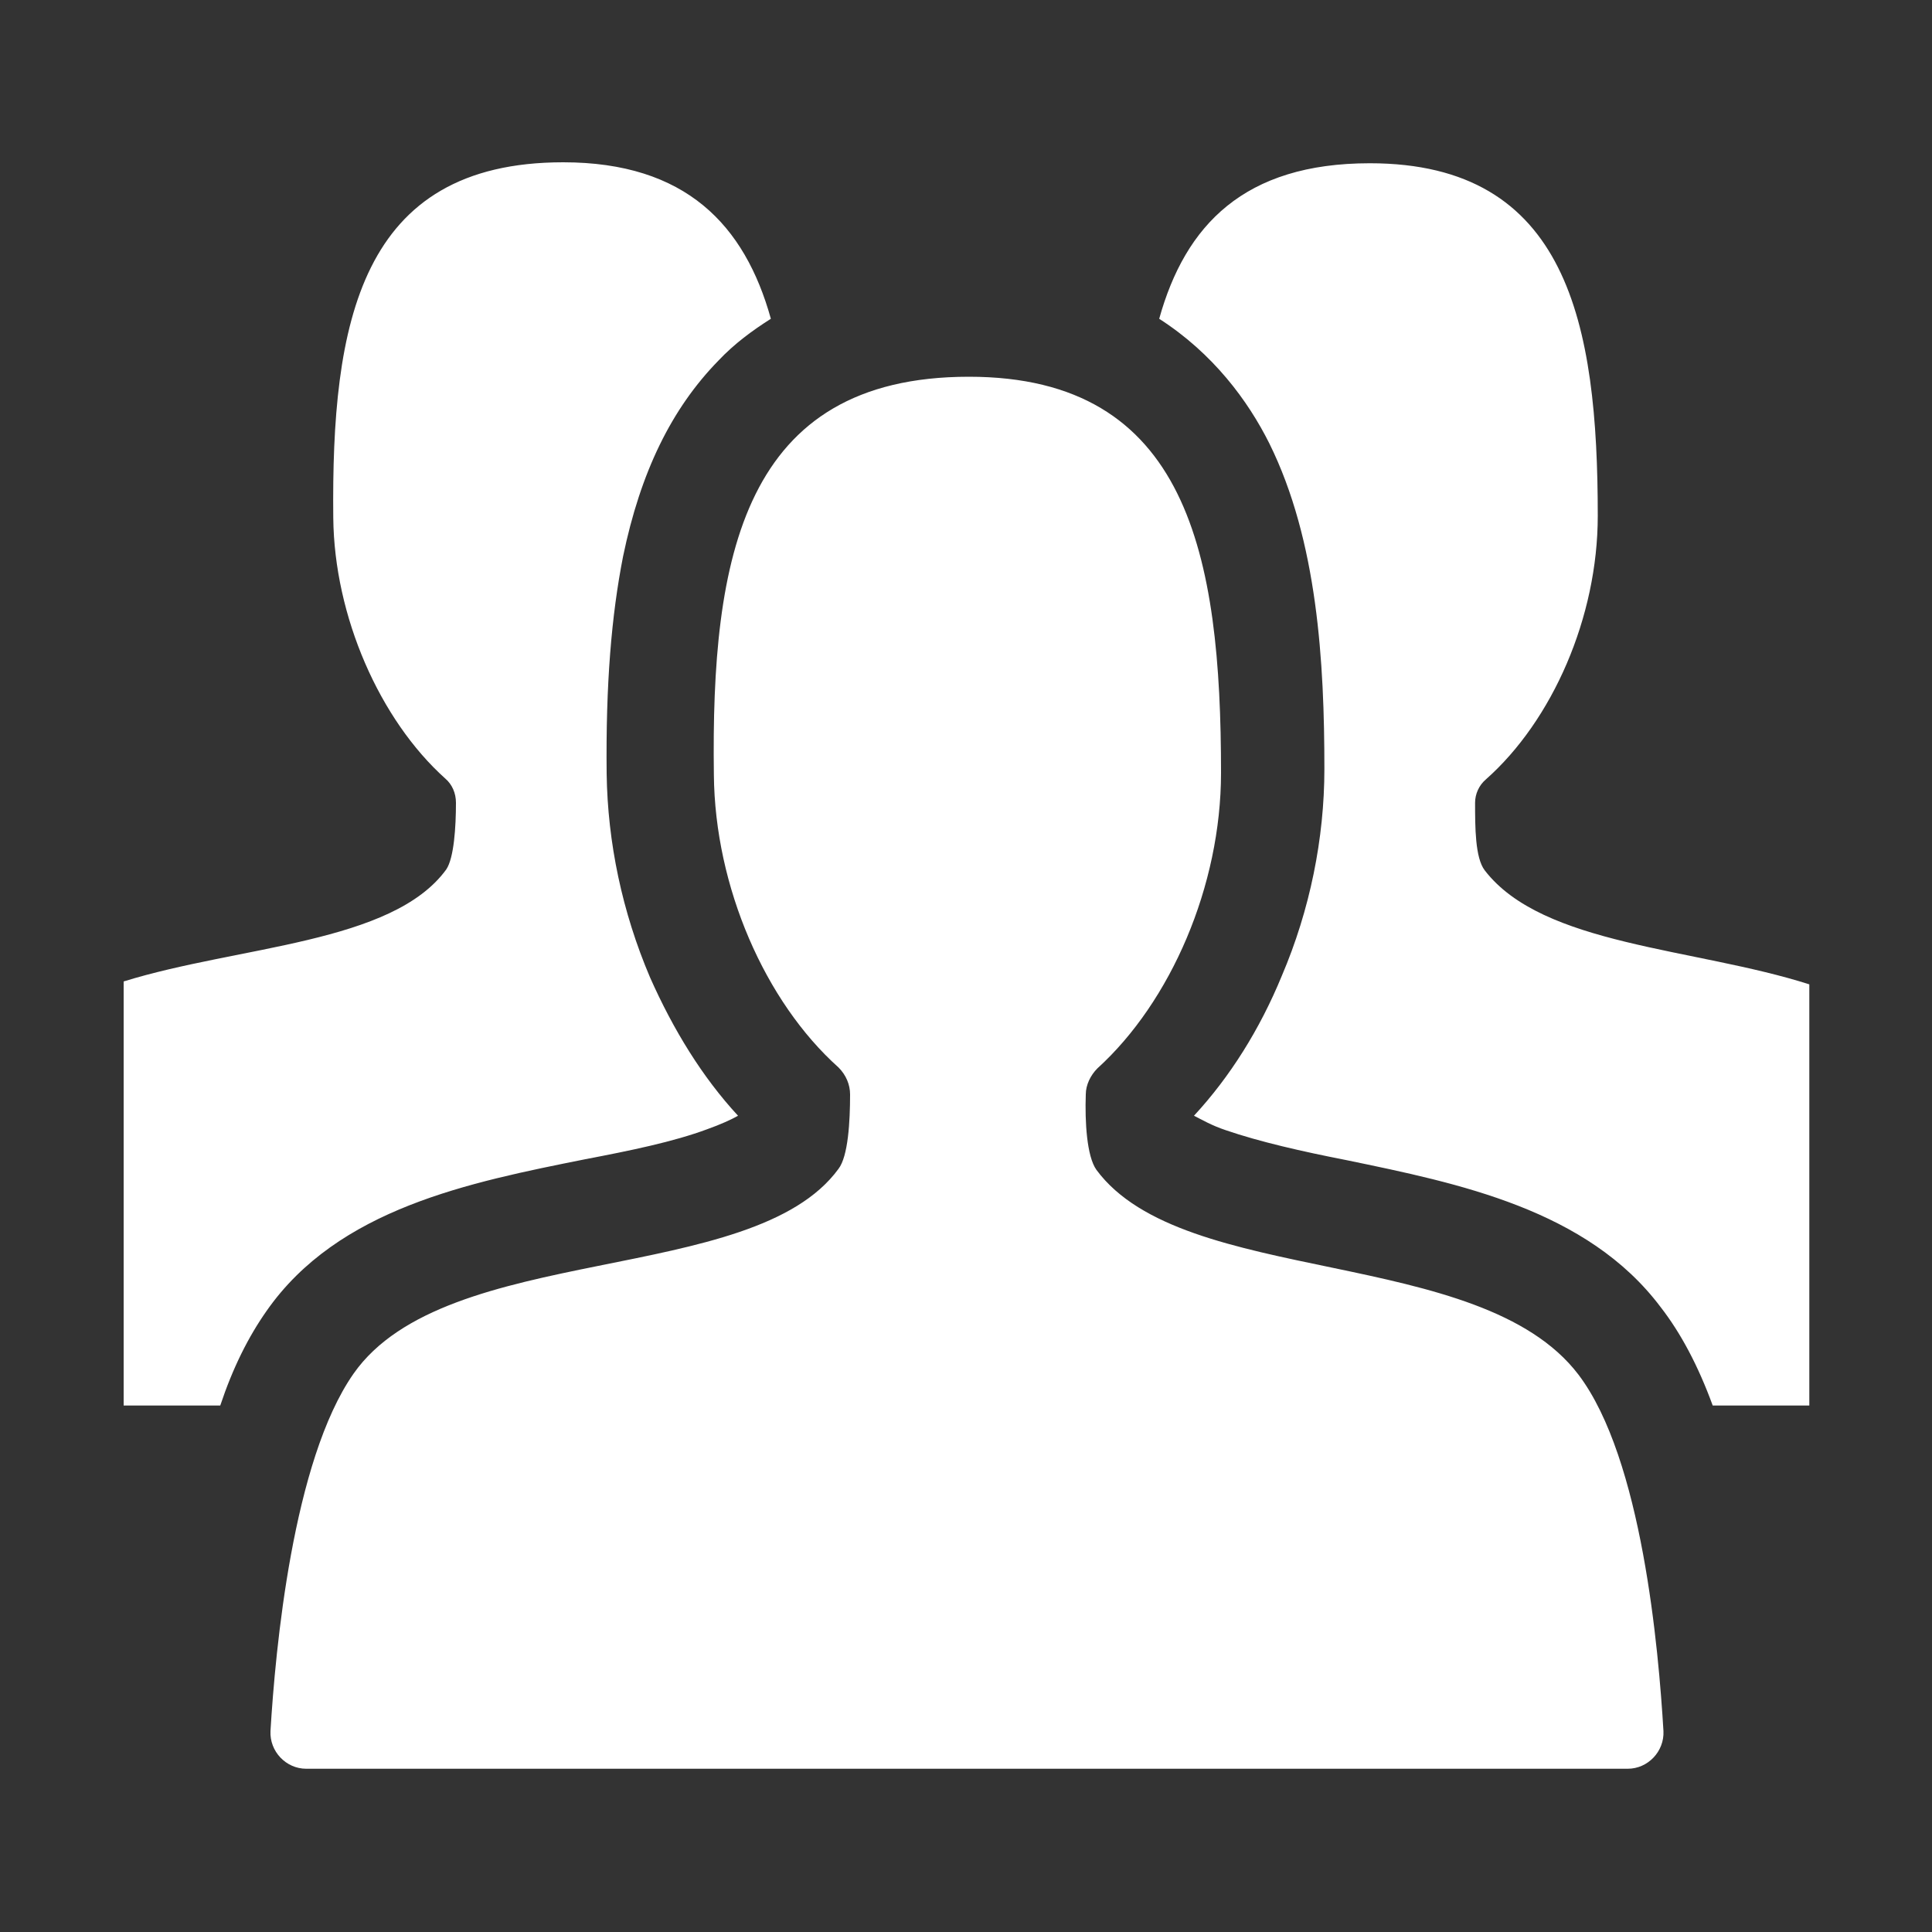 <?xml version="1.0" encoding="utf-8"?>
<!-- Generator: Adobe Illustrator 24.0.1, SVG Export Plug-In . SVG Version: 6.00 Build 0)  -->
<svg version="1.1" id="图层_1" xmlns="http://www.w3.org/2000/svg" xmlns:xlink="http://www.w3.org/1999/xlink" x="0px" y="0px"
	 viewBox="0 0 200 200" style="enable-background:new 0 0 200 200;" xml:space="preserve">
<rect x="0" y="0" width="200" height="200" fill="#333333" stroke="none"/>
<style type="text/css">
	.st0{fill:#FFFFFF;}
</style>
<path class="st0" d="M187.3,101.9v43.6h-10c-1.5-4.1-3.3-7.5-5.4-10.2c-7.6-10.1-20.9-12.8-32.5-15.2c-4.6-0.9-9-1.9-12.5-3.1
	c-1.5-0.5-2.5-1.1-3.3-1.5c3.7-4,6.8-8.9,9.1-14.5c2.9-6.8,4.4-14.2,4.4-21.4c0-11-0.7-23.6-5.7-33.7c-2.2-4.4-5.8-9.3-11.4-12.9
	c2.7-9.7,8.8-16.1,21.8-16.1c20.5,0,23.6,16.6,23.6,36.5c0,10.5-4.7,21.2-11.6,27.3c-0.7,0.6-1.1,1.5-1.1,2.4c0,2.5,0,5.7,1,7
	C159.7,97.9,175.4,98.1,187.3,101.9 M27.6,135.7c7.4-10.6,21-13.3,33-15.7c4.7-0.9,9.1-1.8,12.6-3.1c1.4-0.5,2.5-1,3.2-1.4
	c-3.7-4-6.7-8.9-9.1-14.3c-2.9-6.8-4.4-14-4.5-21.1c-0.1-9.3,0.5-16.4,1.7-22.5c1.8-8.7,5-15.3,9.9-20.3c1.6-1.7,3.5-3.1,5.4-4.3
	c-2.7-9.7-8.8-16.2-21.5-16.2c-21.1,0-24,16.7-23.8,36.8c0.1,10.2,4.8,20.9,11.6,27c0.7,0.6,1.1,1.5,1.1,2.5c0,2.5-0.2,5.7-1,6.9
	c-5.6,7.7-21.5,7.9-33.4,11.6v43.9h10C24.1,141.6,25.7,138.4,27.6,135.7 M172.2,179.2c0.1,2.1-1.6,3.9-3.7,3.9H31.7
	c-2.1,0-3.8-1.8-3.7-3.9c0.5-8.4,2.3-28,8.6-37c9.6-13.7,41.3-9,50.2-21.2c1-1.3,1.2-4.9,1.2-7.7c0-1-0.4-2-1.2-2.8
	c-7.6-6.8-12.8-18.7-12.9-30.3C73.6,57.7,76.9,39,100.3,39c22.7,0,26.1,18.5,26.1,41c0,11.7-5.2,23.7-12.8,30.6
	c-0.7,0.7-1.2,1.7-1.2,2.7c-0.1,2.8,0.1,6.4,1.1,7.8c9,12.2,39.7,7.8,49.9,21.2C170,151,171.7,170.8,172.2,179.2L172.2,179.2z"/>
</svg>
